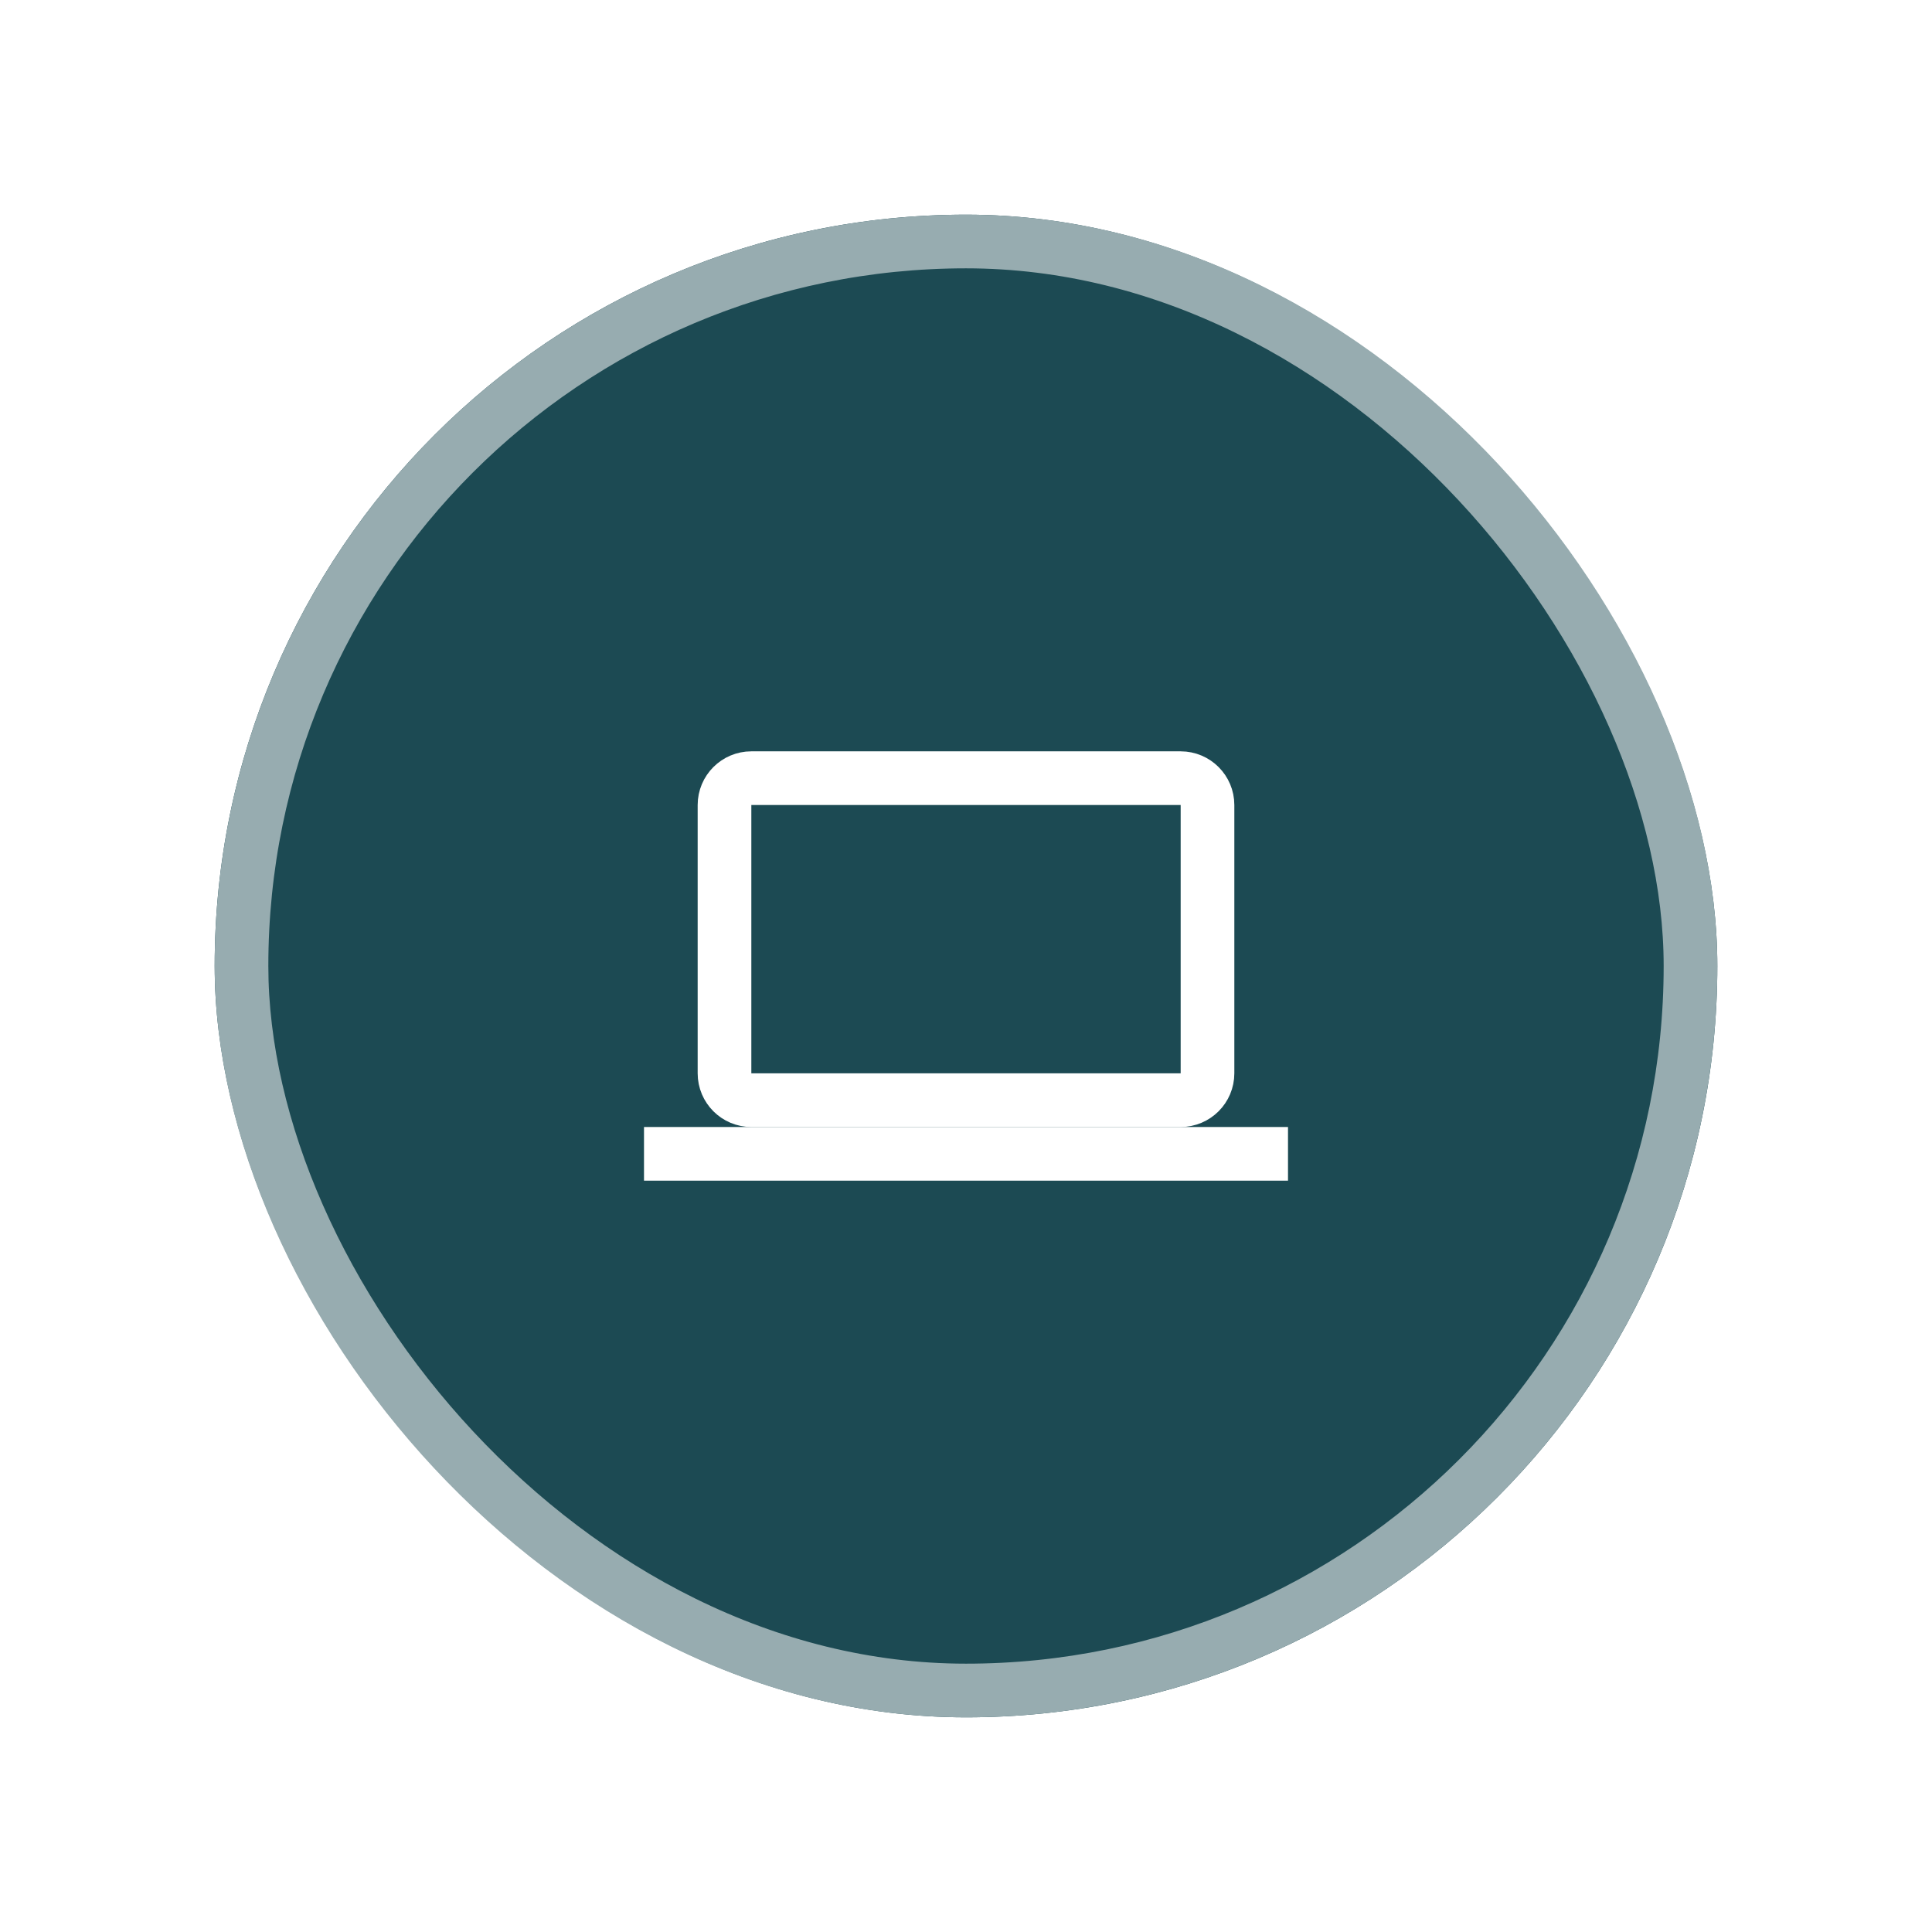 <svg width="72" height="72" viewBox="0 0 72 72" fill="none" xmlns="http://www.w3.org/2000/svg">
<g filter="url(#filter0_d_1_2458)">
<rect x="8" y="4" width="56" height="56" rx="28" fill="#1C4A53"/>
<path d="M48 39L24 39" stroke="white" stroke-width="2"/>
<path d="M45 26V36C45 36.552 44.552 37 44 37H28C27.448 37 27 36.552 27 36V26C27 25.448 27.448 25 28 25H44C44.552 25 45 25.448 45 26Z" stroke="white" stroke-width="2"/>
<rect x="9" y="5" width="54" height="54" rx="27" stroke="#97ACB0" stroke-width="2"/>
</g>
<defs>
<filter id="filter0_d_1_2458" x="0" y="0" width="72" height="72" filterUnits="userSpaceOnUse" color-interpolation-filters="sRGB">
<feFlood flood-opacity="0" result="BackgroundImageFix"/>
<feColorMatrix in="SourceAlpha" type="matrix" values="0 0 0 0 0 0 0 0 0 0 0 0 0 0 0 0 0 0 127 0" result="hardAlpha"/>
<feOffset dy="4"/>
<feGaussianBlur stdDeviation="4"/>
<feColorMatrix type="matrix" values="0 0 0 0 0.173 0 0 0 0 0.173 0 0 0 0 0.173 0 0 0 0.08 0"/>
<feBlend mode="normal" in2="BackgroundImageFix" result="effect1_dropShadow_1_2458"/>
<feBlend mode="normal" in="SourceGraphic" in2="effect1_dropShadow_1_2458" result="shape"/>
</filter>
</defs>
</svg>
